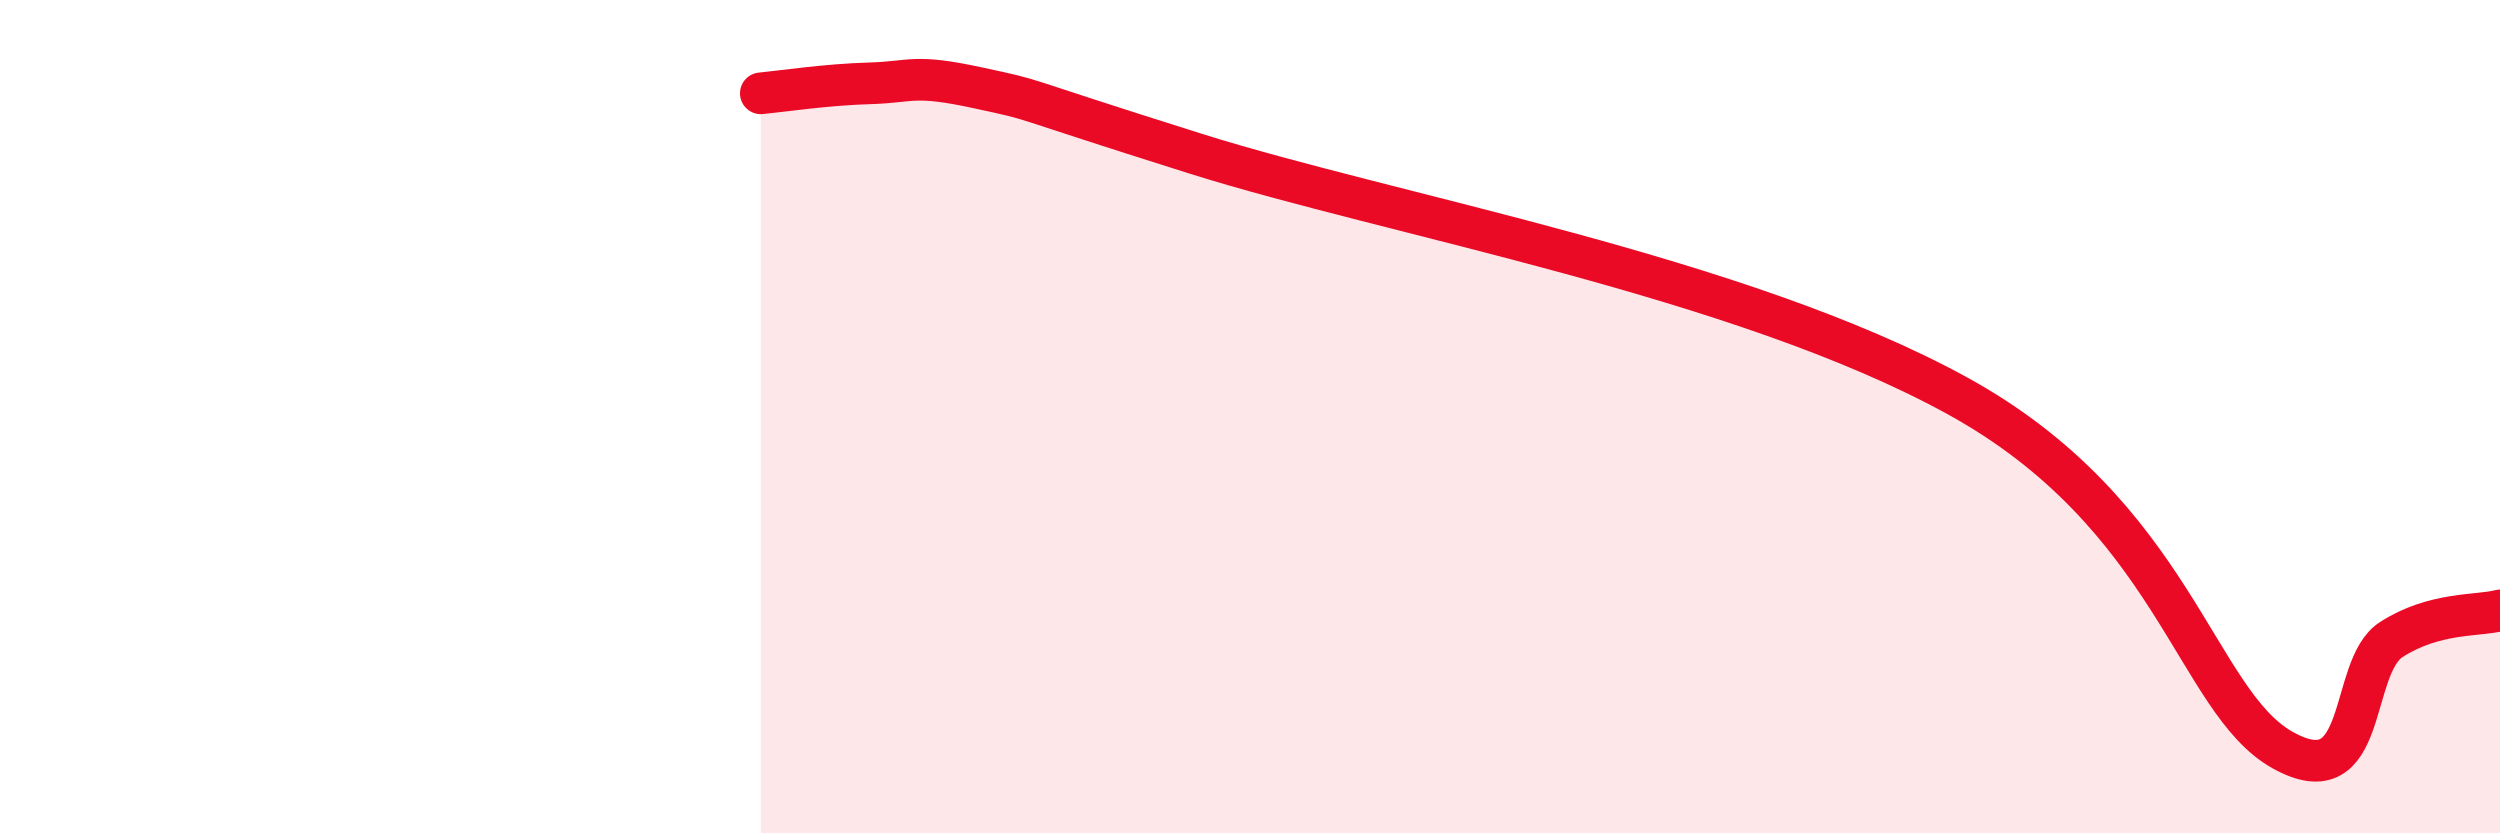 
    <svg width="60" height="20" viewBox="0 0 60 20" xmlns="http://www.w3.org/2000/svg">
      <path
        d="M 18.26,2.24 C 18.78,2.19 19.83,2.03 20.87,2 C 21.91,1.97 21.91,1.77 23.48,2.11 C 25.05,2.45 24,2.21 28.7,3.69 C 33.4,5.17 41.74,6.63 46.96,9.49 C 52.18,12.35 52.69,16.83 54.78,18 C 56.87,19.17 56.35,16.02 57.39,15.35 C 58.43,14.68 59.48,14.79 60,14.65L60 20L18.26 20Z"
        fill="#EB0A25"
        opacity="0.1"
        stroke-linecap="round"
        stroke-linejoin="round"
      />
      <path
        d="M 18.26,2.24 C 18.78,2.19 19.83,2.03 20.87,2 C 21.91,1.97 21.91,1.77 23.48,2.11 C 25.05,2.45 24,2.21 28.7,3.69 C 33.4,5.17 41.74,6.63 46.96,9.49 C 52.18,12.35 52.69,16.83 54.78,18 C 56.87,19.17 56.35,16.02 57.39,15.35 C 58.43,14.68 59.48,14.79 60,14.65"
        stroke="#EB0A25"
        stroke-width="1"
        fill="none"
        stroke-linecap="round"
        stroke-linejoin="round"
      />
    </svg>
  